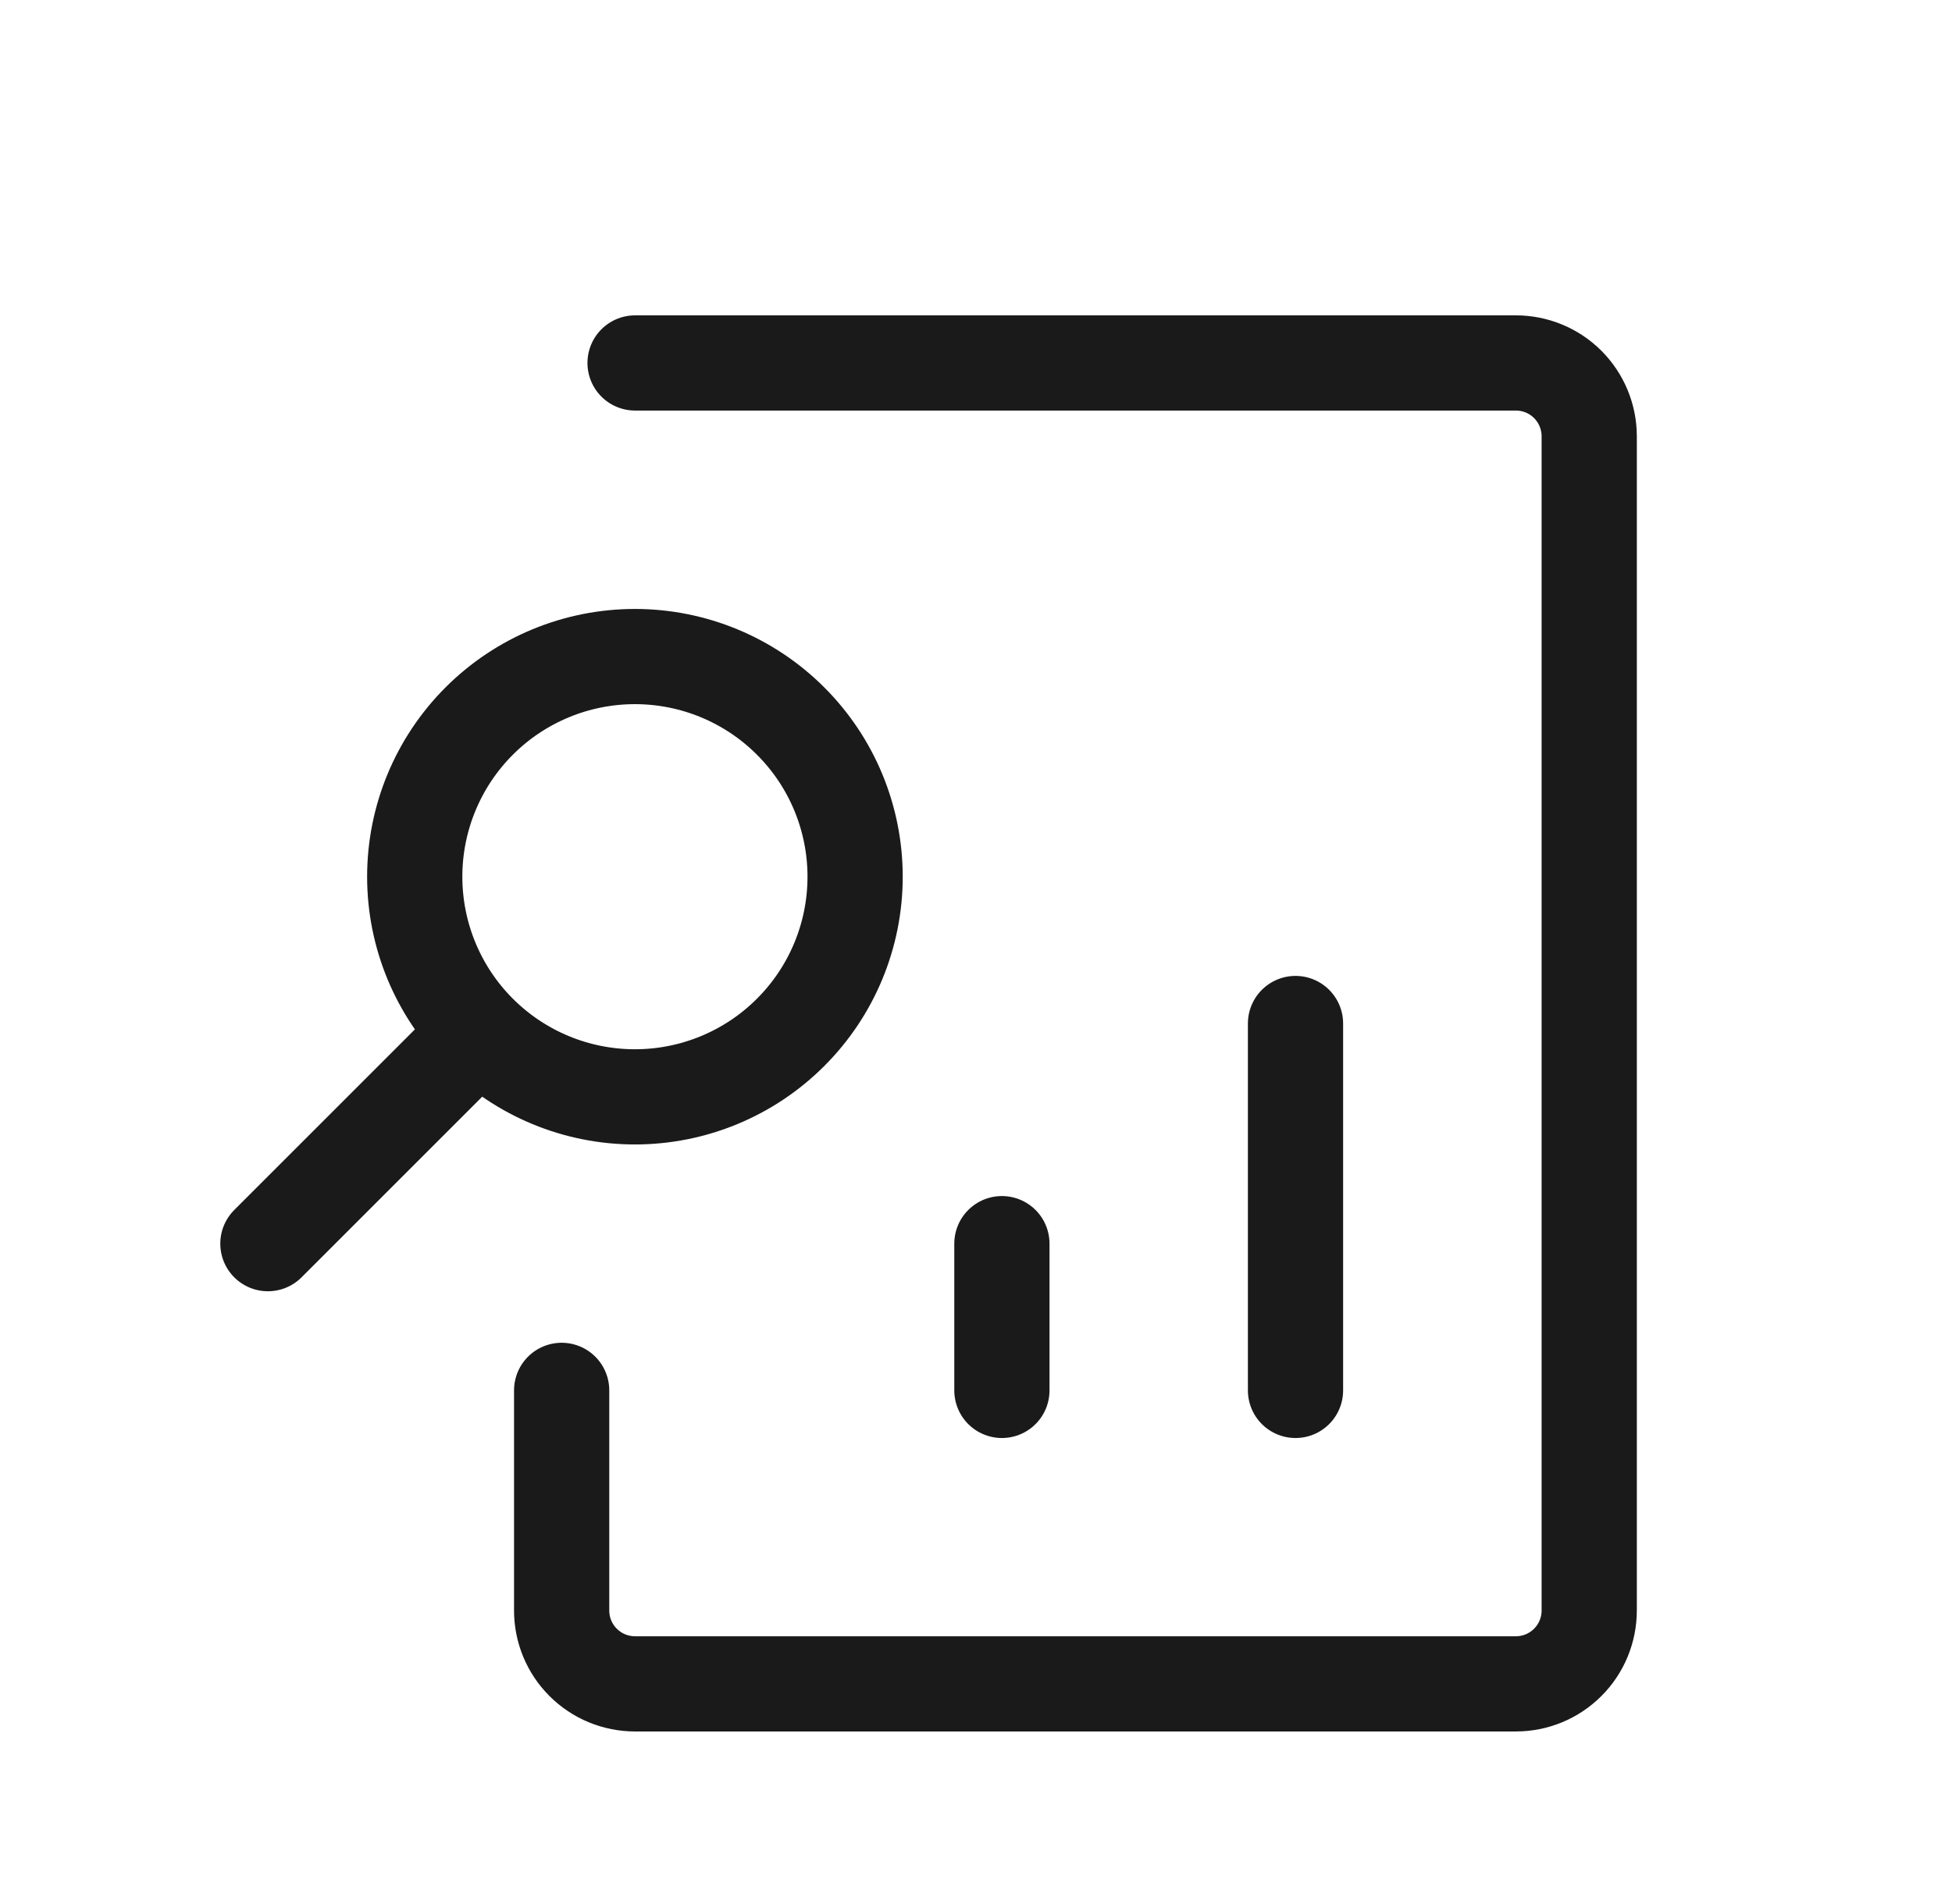 <svg width="41" height="40" viewBox="0 0 41 40" fill="none" xmlns="http://www.w3.org/2000/svg">
<path d="M27.211 21.502V29.21M21.044 29.21V26.127M5.627 26.127L9.99 21.764M13.336 13.793C12.109 13.793 10.933 14.28 10.065 15.148C9.198 16.015 8.711 17.191 8.711 18.418C8.711 19.645 9.198 20.821 10.065 21.688C10.933 22.556 12.109 23.043 13.336 23.043C14.562 23.043 15.739 22.556 16.606 21.688C17.474 20.821 17.961 19.645 17.961 18.418C17.961 17.191 17.474 16.015 16.606 15.148C15.739 14.28 14.562 13.793 13.336 13.793Z" stroke="#1A1A1A" stroke-width="2" stroke-linecap="round" stroke-linejoin="round"/>
<path d="M13.339 7.625H31.839C32.248 7.625 32.64 7.787 32.929 8.076C33.218 8.366 33.38 8.758 33.38 9.166V33.834C33.38 34.242 33.218 34.635 32.929 34.923C32.64 35.213 32.248 35.375 31.839 35.375H13.339C13.137 35.375 12.936 35.335 12.749 35.258C12.562 35.181 12.392 35.067 12.249 34.924C12.105 34.781 11.992 34.611 11.914 34.424C11.837 34.237 11.797 34.036 11.797 33.834V29.209" stroke="#1A1A1A" stroke-width="2" stroke-linecap="round" stroke-linejoin="round"/>
</svg>
